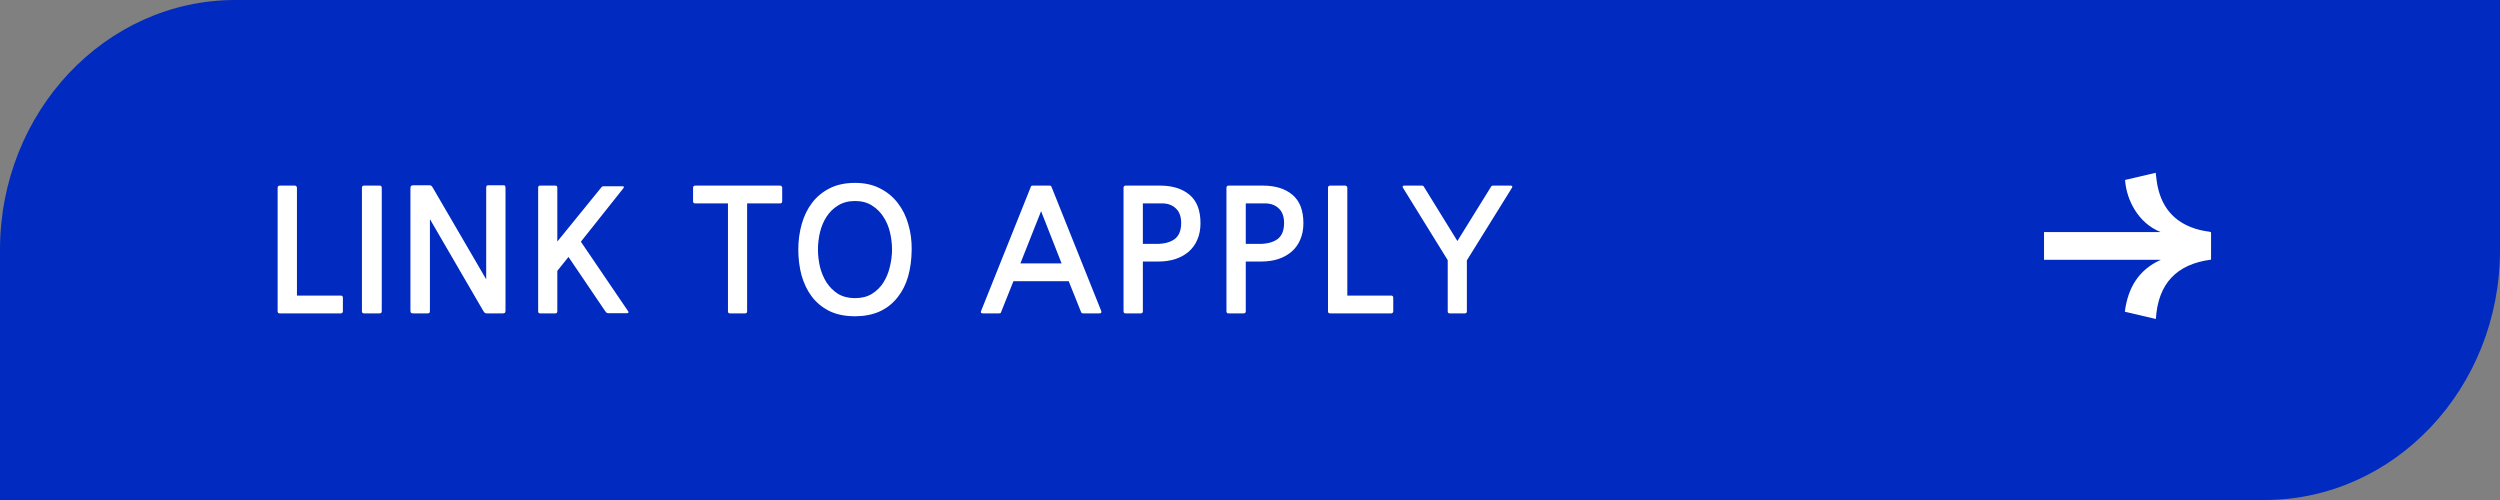 <svg width="295" height="59" viewBox="0 0 295 59" fill="none" xmlns="http://www.w3.org/2000/svg">
<rect x="0" y="0" width="295" height="59" fill="#808080" stroke="none"/>
<path d="M0 59H267.223C282.562 59 295 45.796 295 29.512V0H27.777C12.438 0 0 13.204 0 29.488V59Z" fill="#002AC0"/>
<path d="M33 36.98C32.933 36.98 32.873 36.96 32.82 36.92C32.78 36.867 32.76 36.807 32.76 36.74V22.14C32.76 22.073 32.78 22.02 32.82 21.98C32.873 21.927 32.933 21.9 33 21.9H34.8C34.867 21.9 34.92 21.927 34.96 21.98C35.013 22.02 35.04 22.073 35.04 22.14V34.88H40.22C40.38 34.88 40.46 34.967 40.46 35.14V36.74C40.46 36.807 40.433 36.867 40.38 36.92C40.34 36.96 40.287 36.98 40.22 36.98H33ZM45.047 36.72C45.047 36.893 44.961 36.98 44.788 36.98H42.968C42.794 36.98 42.708 36.893 42.708 36.72V22.16C42.708 21.987 42.794 21.9 42.968 21.9H44.788C44.961 21.9 45.047 21.987 45.047 22.16V36.72ZM57.451 36.98C57.345 36.98 57.265 36.96 57.211 36.92C57.158 36.88 57.091 36.793 57.011 36.66L50.731 25.86V36.66C50.731 36.793 50.711 36.88 50.671 36.92C50.631 36.96 50.545 36.98 50.411 36.98H48.751C48.645 36.98 48.565 36.96 48.511 36.92C48.458 36.88 48.431 36.793 48.431 36.66V22.24C48.431 22.08 48.458 21.98 48.511 21.94C48.565 21.887 48.665 21.86 48.811 21.86H50.651C50.758 21.86 50.838 21.88 50.891 21.92C50.945 21.947 51.011 22.033 51.091 22.18L57.371 32.96V22.18C57.371 22.047 57.391 21.96 57.431 21.92C57.471 21.88 57.558 21.86 57.691 21.86H59.351C59.485 21.86 59.565 21.88 59.591 21.92C59.631 21.96 59.651 22.047 59.651 22.18V36.6C59.651 36.76 59.625 36.867 59.571 36.92C59.531 36.96 59.438 36.98 59.291 36.98H57.451ZM71.922 36.96C71.776 36.96 71.669 36.947 71.603 36.92C71.549 36.88 71.483 36.807 71.403 36.7L67.082 30.32L65.763 31.96V36.74C65.763 36.9 65.683 36.98 65.522 36.98H63.742C63.583 36.98 63.502 36.9 63.502 36.74V22.14C63.502 21.98 63.583 21.9 63.742 21.9H65.522C65.683 21.9 65.763 21.98 65.763 22.14V28.5L70.903 22.18C70.996 22.047 71.096 21.98 71.203 21.98H73.382C73.529 21.98 73.609 22 73.623 22.04C73.636 22.08 73.603 22.153 73.522 22.26L68.543 28.52L74.103 36.7C74.222 36.873 74.169 36.96 73.942 36.96H71.922ZM88.16 24V36.74C88.16 36.9 88.081 36.98 87.921 36.98H86.141C85.981 36.98 85.9 36.9 85.9 36.74V24H82.02C81.954 24 81.894 23.98 81.841 23.94C81.8 23.887 81.781 23.82 81.781 23.74V22.14C81.781 22.073 81.8 22.02 81.841 21.98C81.894 21.927 81.954 21.9 82.02 21.9H92.061C92.127 21.9 92.18 21.927 92.221 21.98C92.274 22.02 92.3 22.073 92.3 22.14V23.74C92.3 23.913 92.221 24 92.061 24H88.16ZM105.919 35.08C105.319 35.84 104.592 36.407 103.739 36.78C102.899 37.14 101.952 37.32 100.899 37.32C99.726 37.32 98.712 37.113 97.859 36.7C97.019 36.273 96.326 35.7 95.779 34.98C95.246 34.26 94.846 33.427 94.579 32.48C94.326 31.52 94.199 30.507 94.199 29.44C94.199 28.4 94.332 27.407 94.599 26.46C94.866 25.5 95.272 24.66 95.819 23.94C96.366 23.22 97.059 22.647 97.899 22.22C98.739 21.793 99.739 21.58 100.899 21.58C102.032 21.58 103.019 21.8 103.859 22.24C104.699 22.667 105.392 23.24 105.939 23.96C106.499 24.68 106.912 25.513 107.179 26.46C107.459 27.407 107.592 28.4 107.579 29.44C107.566 30.613 107.426 31.673 107.159 32.62C106.892 33.553 106.479 34.373 105.919 35.08ZM100.899 23.72C100.126 23.72 99.459 23.893 98.899 24.24C98.352 24.573 97.899 25.013 97.539 25.56C97.192 26.093 96.932 26.707 96.759 27.4C96.599 28.08 96.519 28.76 96.519 29.44C96.519 30.12 96.599 30.807 96.759 31.5C96.932 32.18 97.192 32.793 97.539 33.34C97.899 33.887 98.352 34.333 98.899 34.68C99.459 35.013 100.126 35.18 100.899 35.18C101.672 35.18 102.332 35.013 102.879 34.68C103.439 34.333 103.892 33.887 104.239 33.34C104.586 32.793 104.839 32.18 104.999 31.5C105.172 30.807 105.259 30.12 105.259 29.44C105.259 28.773 105.179 28.1 105.019 27.42C104.859 26.74 104.599 26.127 104.239 25.58C103.892 25.033 103.439 24.587 102.879 24.24C102.332 23.893 101.672 23.72 100.899 23.72ZM127.867 36.98C127.773 36.98 127.707 36.973 127.667 36.96C127.627 36.933 127.587 36.873 127.547 36.78L126.107 33.18H119.587L118.147 36.78C118.12 36.873 118.087 36.933 118.047 36.96C118.007 36.973 117.94 36.98 117.847 36.98H116.007C115.767 36.98 115.687 36.887 115.767 36.7L121.607 22.12C121.647 22.013 121.673 21.953 121.687 21.94C121.713 21.913 121.793 21.9 121.927 21.9H123.787C123.907 21.9 123.98 21.913 124.007 21.94C124.033 21.953 124.067 22.013 124.107 22.12L129.947 36.7C130.013 36.887 129.933 36.98 129.707 36.98H127.867ZM120.407 31.08H125.267L122.847 24.92L120.407 31.08ZM134.858 30.86V36.72C134.858 36.893 134.771 36.98 134.598 36.98H132.818C132.658 36.98 132.578 36.893 132.578 36.72V22.14C132.578 22.073 132.598 22.02 132.638 21.98C132.691 21.927 132.751 21.9 132.818 21.9H136.858C138.338 21.9 139.504 22.26 140.358 22.98C141.224 23.7 141.658 24.82 141.658 26.34C141.658 27.073 141.531 27.727 141.278 28.3C141.038 28.86 140.691 29.333 140.238 29.72C139.798 30.093 139.271 30.38 138.658 30.58C138.058 30.767 137.398 30.86 136.678 30.86H134.858ZM134.858 24V28.78H136.478C137.371 28.78 138.078 28.593 138.598 28.22C139.118 27.833 139.378 27.2 139.378 26.32C139.378 25.56 139.171 24.987 138.758 24.6C138.344 24.2 137.804 24 137.138 24H134.858ZM147.001 30.86V36.72C147.001 36.893 146.914 36.98 146.741 36.98H144.961C144.801 36.98 144.721 36.893 144.721 36.72V22.14C144.721 22.073 144.741 22.02 144.781 21.98C144.834 21.927 144.894 21.9 144.961 21.9H149.001C150.481 21.9 151.647 22.26 152.501 22.98C153.367 23.7 153.801 24.82 153.801 26.34C153.801 27.073 153.674 27.727 153.421 28.3C153.181 28.86 152.834 29.333 152.381 29.72C151.941 30.093 151.414 30.38 150.801 30.58C150.201 30.767 149.541 30.86 148.821 30.86H147.001ZM147.001 24V28.78H148.621C149.514 28.78 150.221 28.593 150.741 28.22C151.261 27.833 151.521 27.2 151.521 26.32C151.521 25.56 151.314 24.987 150.901 24.6C150.487 24.2 149.947 24 149.281 24H147.001ZM156.944 36.98C156.877 36.98 156.817 36.96 156.764 36.92C156.724 36.867 156.704 36.807 156.704 36.74V22.14C156.704 22.073 156.724 22.02 156.764 21.98C156.817 21.927 156.877 21.9 156.944 21.9H158.744C158.81 21.9 158.864 21.927 158.904 21.98C158.957 22.02 158.984 22.073 158.984 22.14V34.88H164.164C164.324 34.88 164.404 34.967 164.404 35.14V36.74C164.404 36.807 164.377 36.867 164.324 36.92C164.284 36.96 164.23 36.98 164.164 36.98H156.944ZM173.091 36.74C173.091 36.9 173.011 36.98 172.851 36.98H171.071C170.911 36.98 170.831 36.9 170.831 36.74V30.7L165.551 22.16C165.458 21.987 165.518 21.9 165.731 21.9H167.751C167.885 21.9 167.971 21.94 168.011 22.02L171.971 28.44L175.951 22.02C175.991 21.94 176.078 21.9 176.211 21.9H178.231C178.445 21.9 178.505 21.987 178.411 22.16L173.091 30.72V36.74Z" fill="white"/>
<path d="M254.955 27.381C252.332 26.347 250.916 23.61 250.758 21.235C251.964 20.952 253.175 20.669 254.374 20.388C254.448 20.931 254.488 21.461 254.596 21.976C255.176 24.766 256.875 26.46 259.582 27.139C259.963 27.234 260.355 27.284 260.743 27.349C260.836 27.365 260.908 27.367 260.907 27.499C260.902 28.525 260.904 29.55 260.903 30.576C260.903 30.595 260.893 30.615 260.886 30.641C256.841 31.167 254.645 33.466 254.393 37.64C253.179 37.357 251.973 37.074 250.73 36.784C251.091 33.988 252.33 31.847 254.97 30.66C250.371 30.66 245.791 30.66 241.195 30.66C241.195 29.562 241.195 28.485 241.195 27.381C245.779 27.381 250.367 27.381 254.955 27.381Z" fill="white"/>
</svg>
